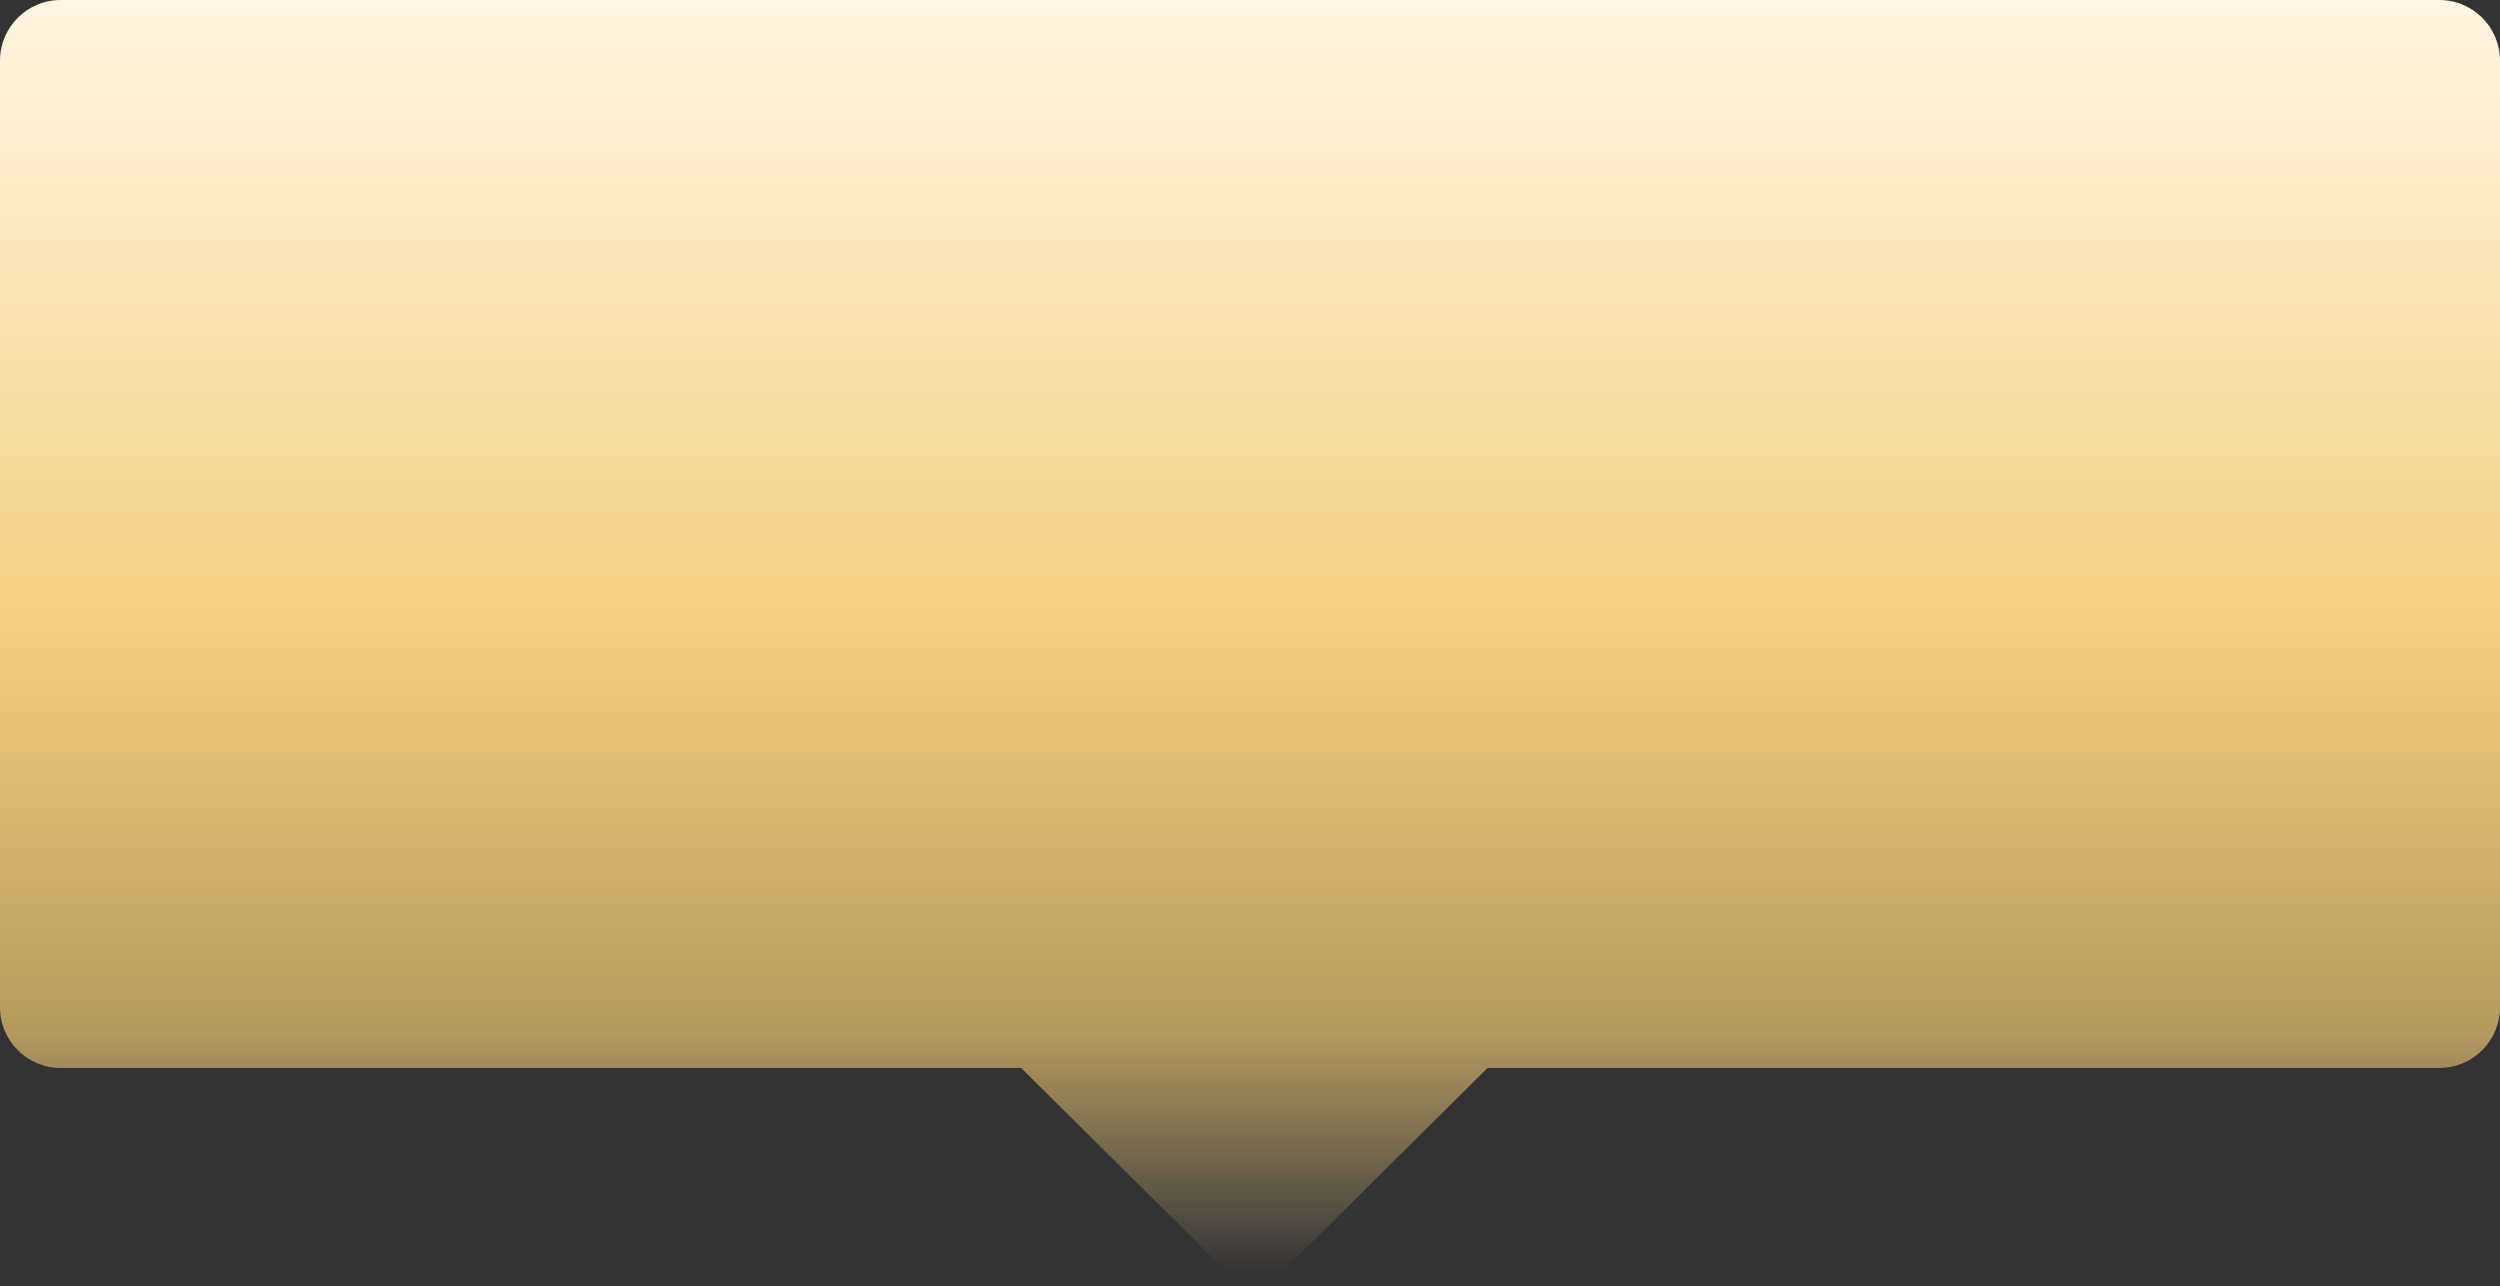 <?xml version="1.0" encoding="UTF-8"?> <svg xmlns="http://www.w3.org/2000/svg" width="206" height="106" viewBox="0 0 206 106" fill="none"><rect x="0" y="0" width="206" height="106" fill="#333333" stroke="none"/> <path fill-rule="evenodd" clip-rule="evenodd" d="M5 0C2.239 0 0 2.239 0 5V83C0 85.761 2.239 88 5 88H84.144L99.811 103.545C101.771 105.49 104.949 105.49 106.909 103.545L121.236 89.33L122.577 88H201C203.761 88 206 85.761 206 83V5C206 2.239 203.761 0 201 0H5Z" fill="url(#paint0_linear_668_45)"></path> <defs> <linearGradient id="paint0_linear_668_45" x1="103" y1="0" x2="103" y2="105.003" gradientUnits="userSpaceOnUse"> <stop stop-color="#FFF6E2"></stop> <stop offset="0.495" stop-color="#F2CF80"></stop> <stop offset="0.812" stop-color="#FFD576" stop-opacity="0.63"></stop> <stop offset="1" stop-color="#FFDC8D" stop-opacity="0"></stop> </linearGradient> </defs> </svg> 